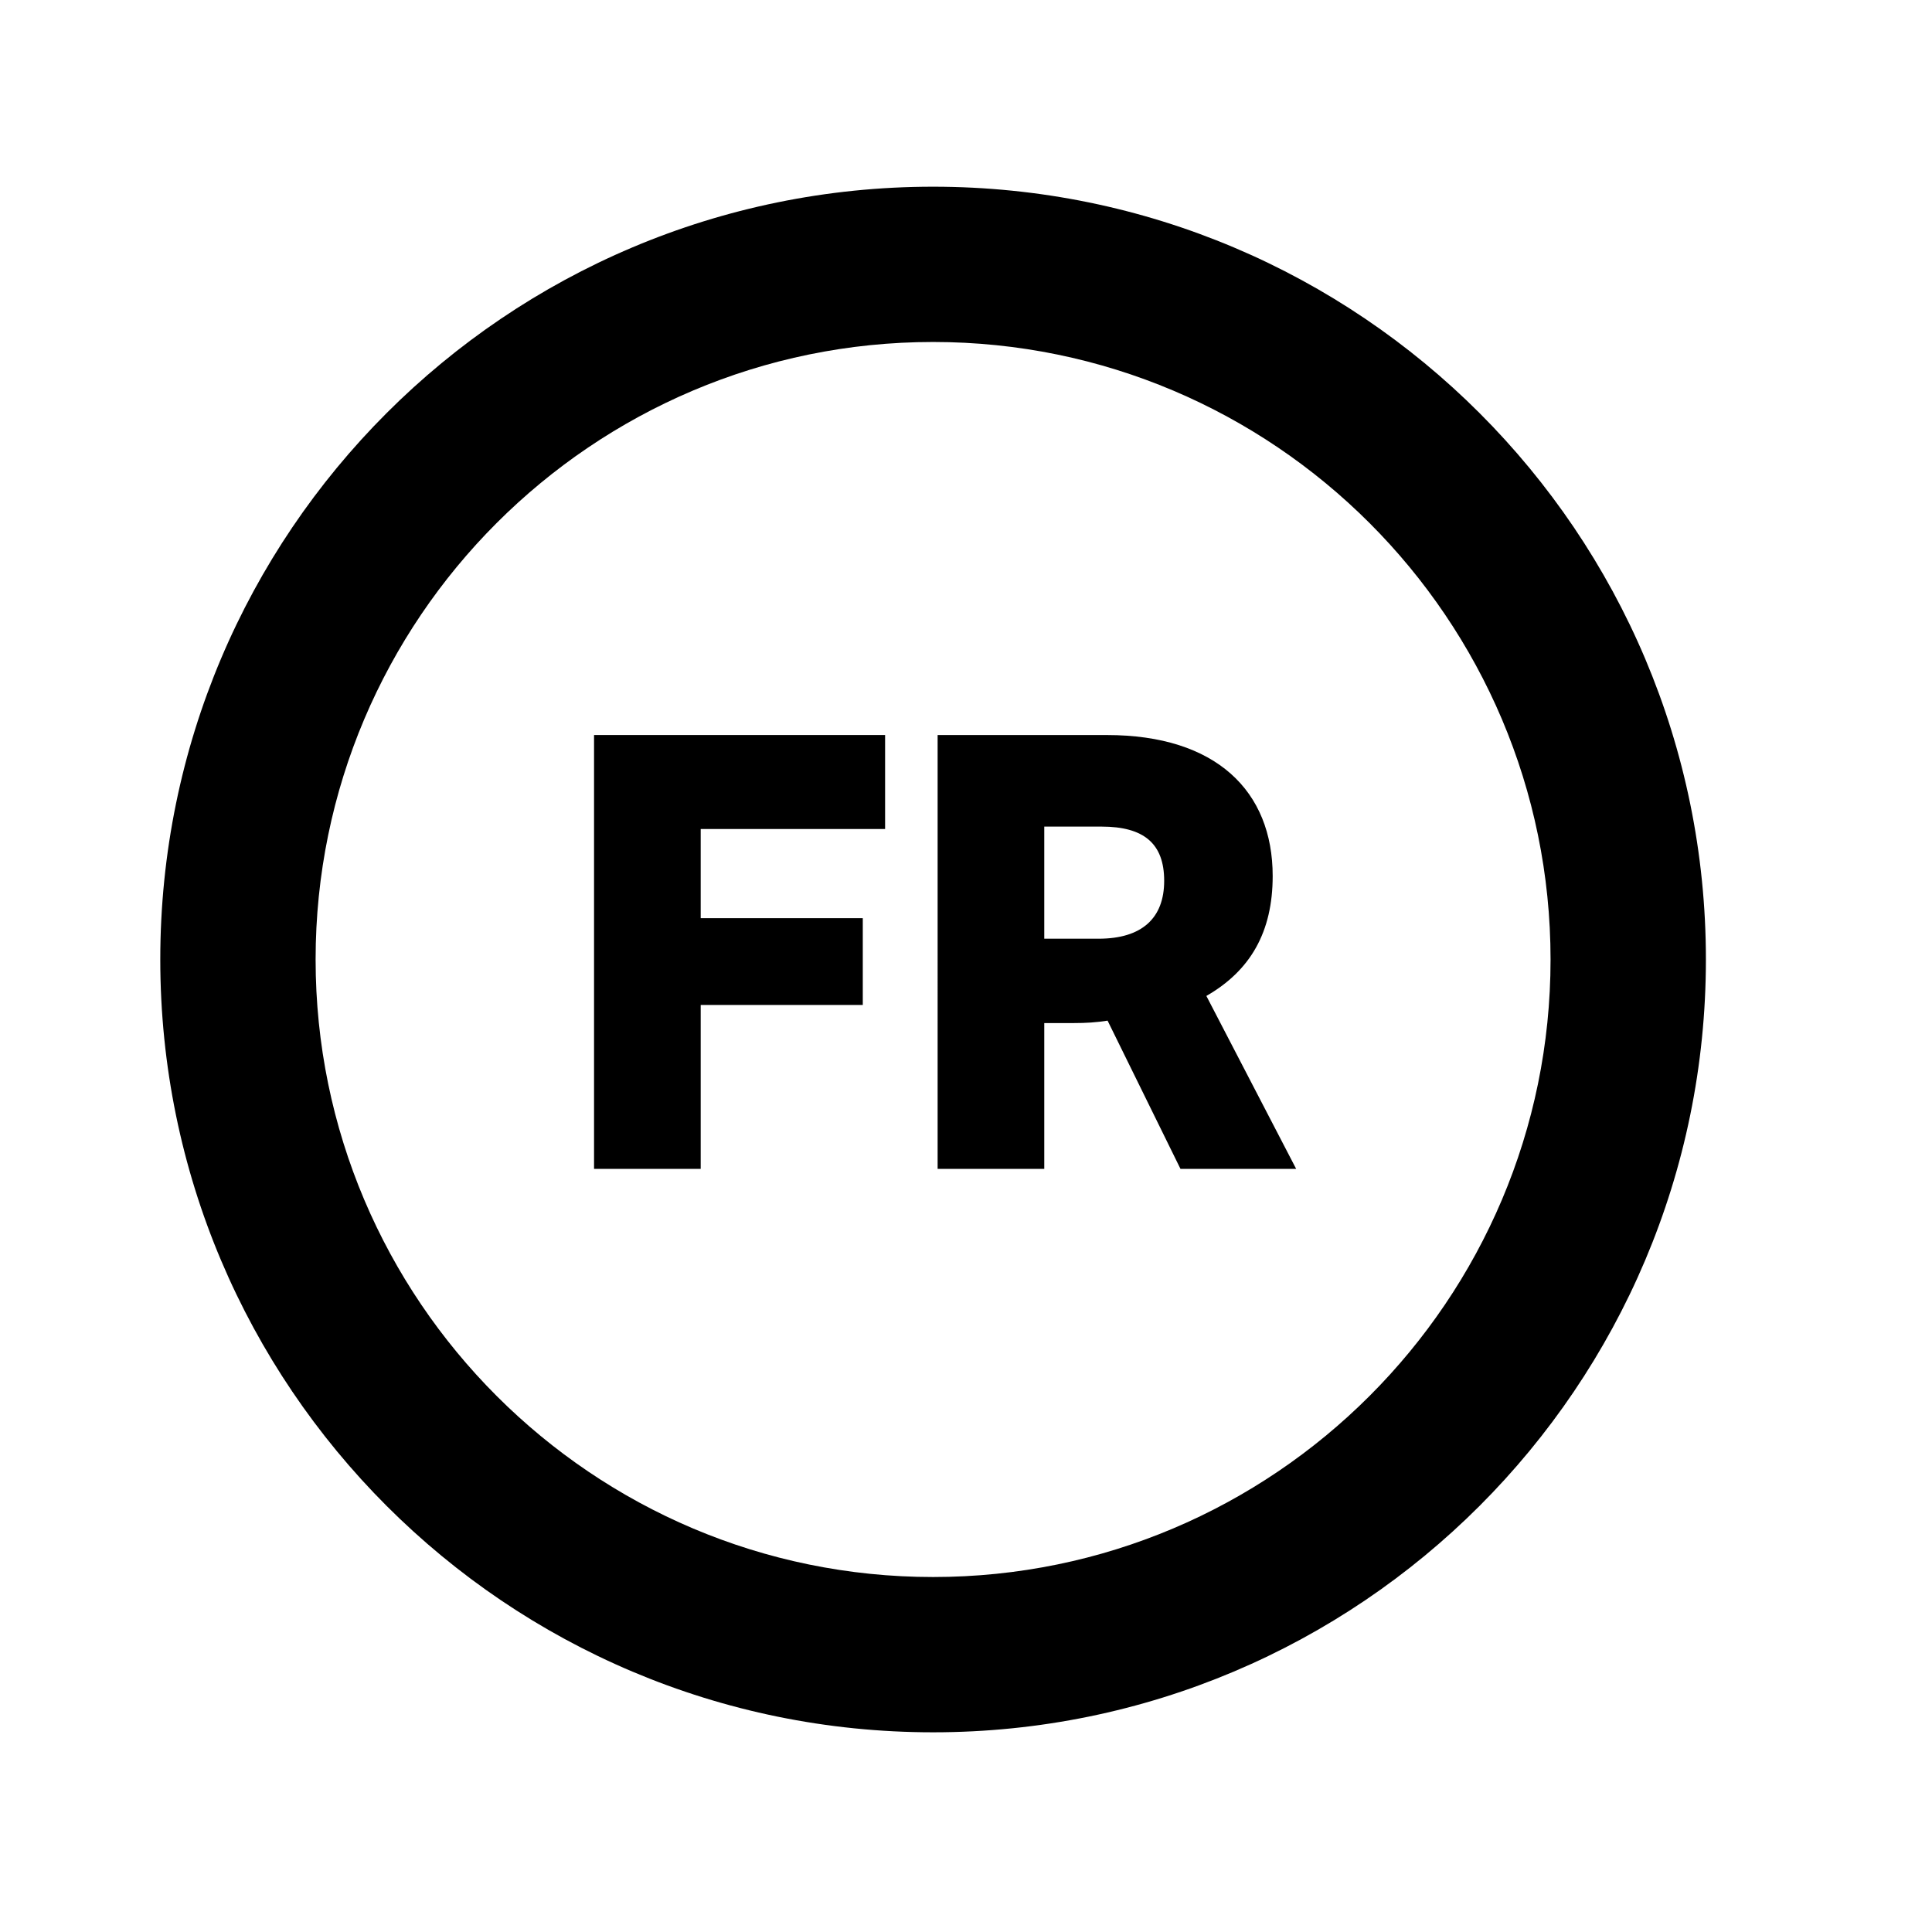 <?xml version="1.0" encoding="utf-8"?>
<!-- Generator: Adobe Illustrator 16.0.0, SVG Export Plug-In . SVG Version: 6.00 Build 0)  -->
<!DOCTYPE svg PUBLIC "-//W3C//DTD SVG 1.1//EN" "http://www.w3.org/Graphics/SVG/1.1/DTD/svg11.dtd">
<svg version="1.1" id="Livello_1" xmlns="http://www.w3.org/2000/svg" xmlns:xlink="http://www.w3.org/1999/xlink" x="0px" y="0px"
	 width="85.04px" height="85.04px" viewBox="0 0 85.04 85.04" enable-background="new 0 0 85.04 85.04" xml:space="preserve">
<g>
	<defs>
		<rect id="SVGID_1_" x="7.061" y="8.225" width="68.026" height="68.025"/>
	</defs>
	<clipPath id="SVGID_2_">
		<use xlink:href="#SVGID_1_"  overflow="visible"/>
	</clipPath>
	<path clip-path="url(#SVGID_2_)" d="M41.071,8.218c-18.785,0-34.016,15.231-34.016,34.014c0,18.786,15.23,34.018,34.016,34.018
		s34.017-15.232,34.017-34.018C75.088,23.449,59.856,8.218,41.071,8.218 M41.071,69.415c-14.988,0-27.179-12.19-27.179-27.183
		c0-14.988,12.19-27.179,27.179-27.179c14.99,0,27.179,12.191,27.179,27.181C68.25,57.227,56.06,69.415,41.071,69.415"/>
</g>
<polygon points="26.148,32.353 38.959,32.353 38.959,36.49 30.842,36.49 30.842,40.415 37.977,40.415 37.977,44.235 30.842,44.235 
	30.842,51.45 26.148,51.45 "/>
<g>
	<defs>
		<rect id="SVGID_3_" x="7.055" y="8.218" width="69.812" height="69.812"/>
	</defs>
	<clipPath id="SVGID_4_">
		<use xlink:href="#SVGID_3_"  overflow="visible"/>
	</clipPath>
	<path clip-path="url(#SVGID_4_)" d="M48.725,32.354c4.801,0,7.294,2.466,7.294,6.205c0,2.468-0.982,4.166-2.919,5.279l3.953,7.613
		h-5.092l-3.209-6.526c-0.506,0.08-0.957,0.107-1.486,0.107h-1.301v6.419h-4.694V32.354H48.725z M45.965,36.384v4.935h2.388
		c1.91,0,2.89-0.904,2.89-2.548c0-1.646-0.899-2.387-2.757-2.387H45.965z"/>
</g>
</svg>
